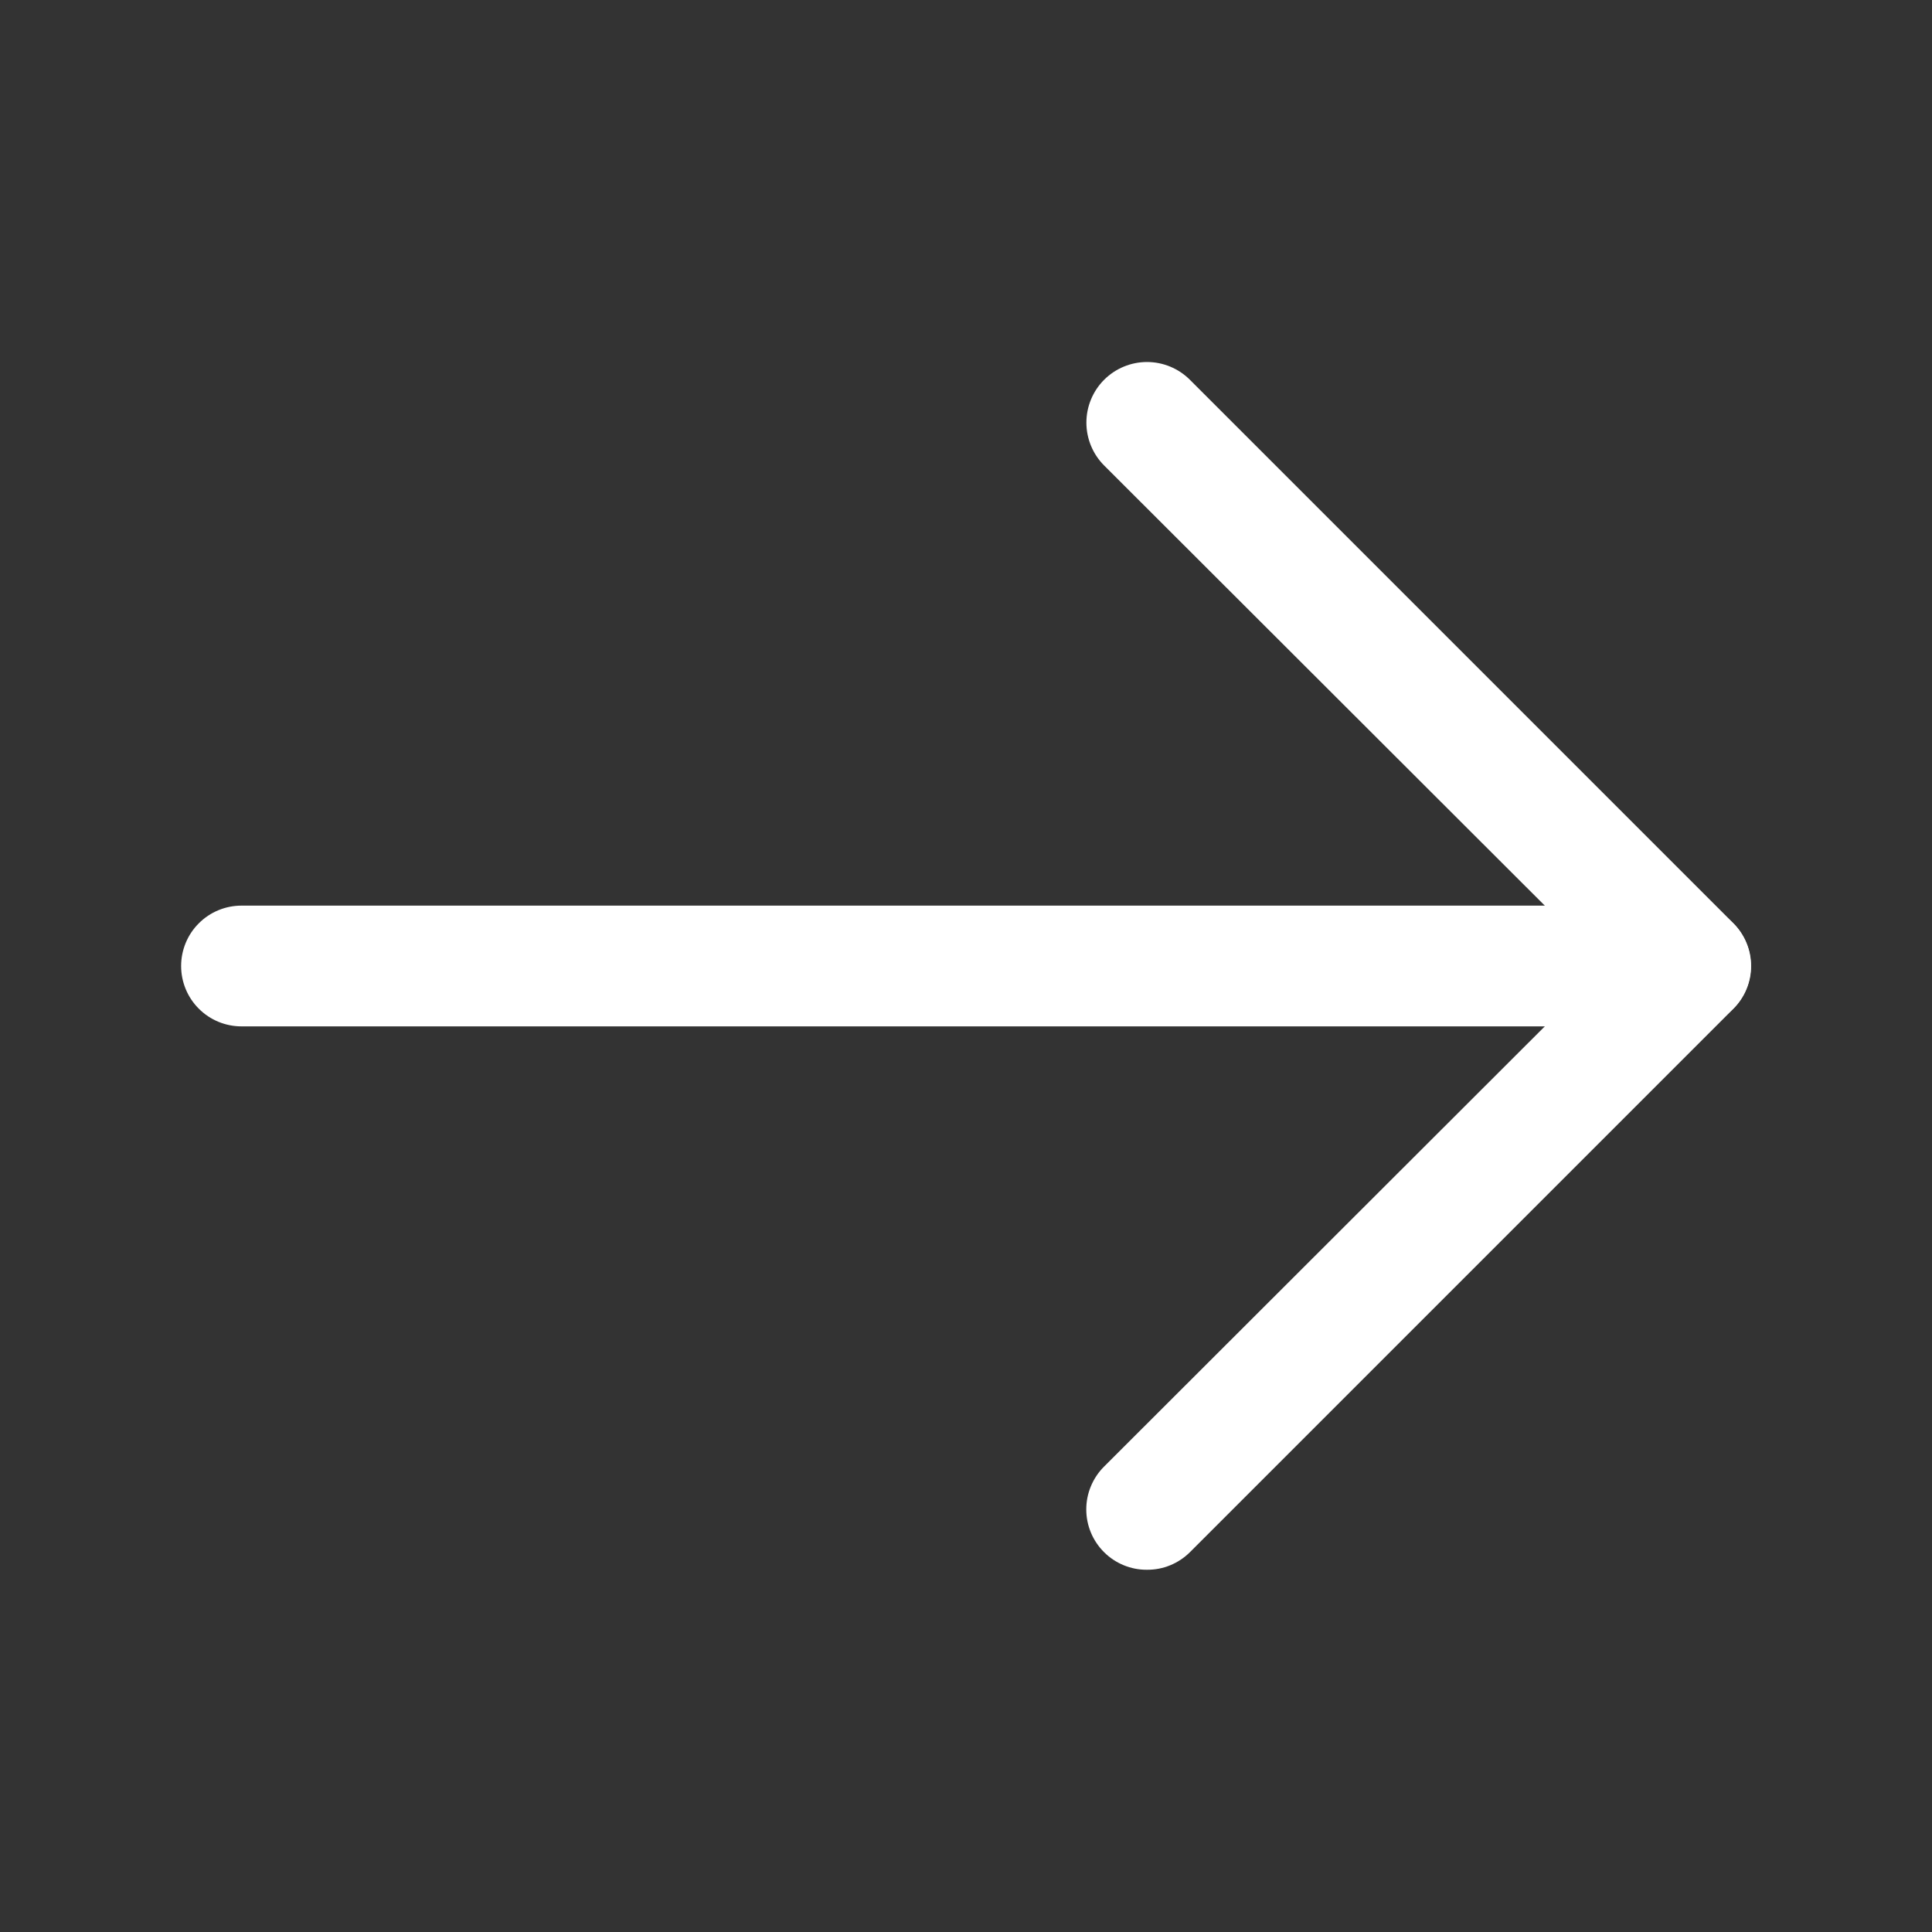 <?xml version="1.0" encoding="UTF-8"?> <svg xmlns="http://www.w3.org/2000/svg" width="32" height="32" viewBox="0 0 32 32" fill="none"><rect x="0" y="0" width="32" height="32" fill="#333333" stroke="none"/> <g clip-path="url(#clip0_1571_7954)"> <path d="M18.998 26C18.866 26.001 18.736 25.976 18.614 25.926C18.492 25.876 18.381 25.803 18.288 25.71C18.194 25.617 18.12 25.507 18.069 25.385C18.018 25.263 17.992 25.132 17.992 25C17.992 24.868 18.018 24.738 18.069 24.616C18.12 24.494 18.194 24.383 18.288 24.29L26.588 16L18.288 7.71C18.1 7.522 17.994 7.266 17.994 7C17.994 6.734 18.1 6.478 18.288 6.29C18.476 6.102 18.732 5.996 18.998 5.996C19.264 5.996 19.52 6.102 19.708 6.29L28.708 15.29C28.802 15.383 28.876 15.494 28.927 15.616C28.978 15.738 29.004 15.868 29.004 16C29.004 16.132 28.978 16.263 28.927 16.385C28.876 16.507 28.802 16.617 28.708 16.71L19.708 25.71C19.614 25.803 19.504 25.876 19.382 25.926C19.26 25.976 19.13 26.001 18.998 26Z" fill="white"></path> <path d="M28 17H4C3.735 17 3.48 16.895 3.293 16.707C3.105 16.52 3 16.265 3 16C3 15.735 3.105 15.48 3.293 15.293C3.48 15.105 3.735 15 4 15H28C28.265 15 28.52 15.105 28.707 15.293C28.895 15.48 29 15.735 29 16C29 16.265 28.895 16.52 28.707 16.707C28.52 16.895 28.265 17 28 17Z" fill="white"></path> </g> <defs> <clipPath id="clip0_1571_7954"> <rect width="32" height="32" fill="white"></rect> </clipPath> </defs> </svg> 